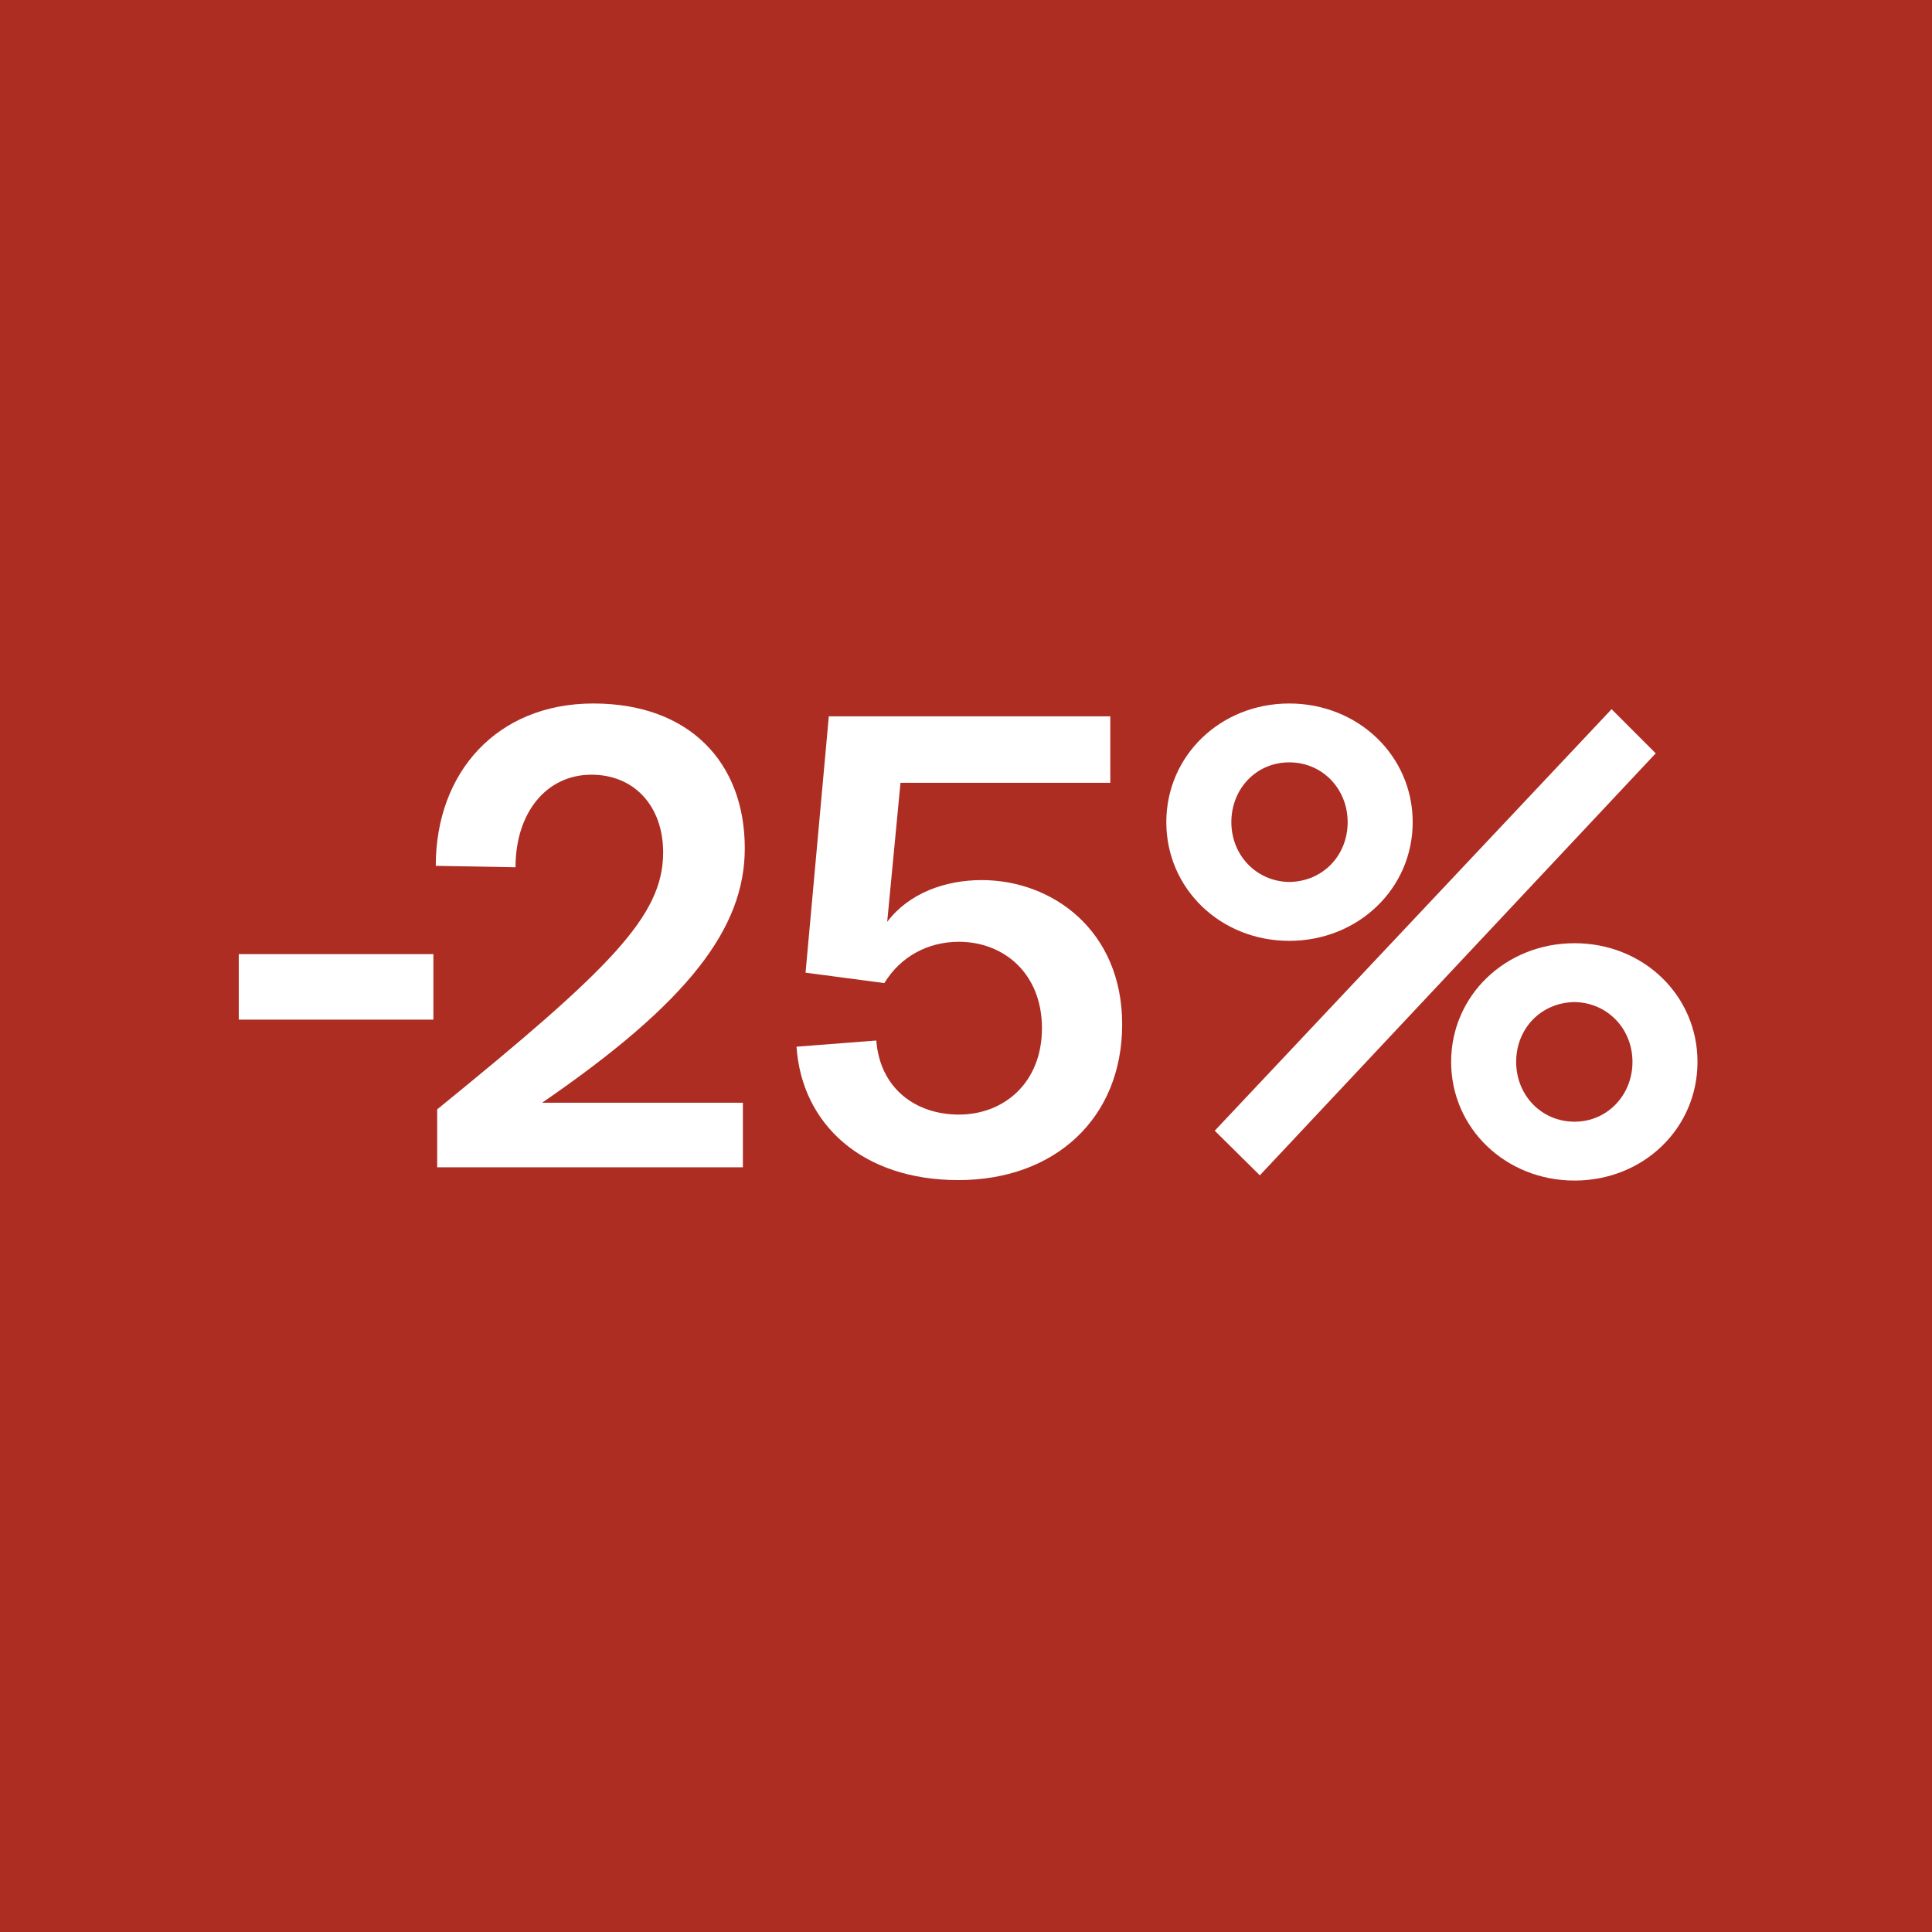 <?xml version="1.0" encoding="UTF-8"?>
<svg id="Calque_1" xmlns="http://www.w3.org/2000/svg" width="40.7" height="40.7" version="1.1" viewBox="0 0 40.7 40.7">
  <!-- Generator: Adobe Illustrator 29.5.1, SVG Export Plug-In . SVG Version: 2.1.0 Build 141)  -->
  <defs>
    <style>
      .st0 {
        fill: #ad2d23;
      }

      .st1 {
        fill: #fff;
      }
    </style>
  </defs>
  <rect class="st0" width="40.7" height="40.7"/>
  <g>
    <path class="st1" d="M5.03,20.1h4.1v1.38h-4.1v-1.38Z"/>
    <path class="st1" d="M13.97,17.96c0-.98-.61-1.64-1.51-1.64-.95,0-1.6.8-1.6,1.95l-1.68-.03c0-1.97,1.29-3.42,3.32-3.42s3.19,1.25,3.19,3.05c0,1.68-1.18,3.24-4.27,5.36h4.23v1.36h-6.44v-1.22c3.64-2.96,4.76-4.07,4.76-5.41Z"/>
    <path class="st1" d="M16.78,22.05l1.68-.13c.08,1.02.84,1.56,1.74,1.56.95,0,1.75-.67,1.75-1.82s-.8-1.82-1.75-1.82c-.65,0-1.23.31-1.57.87l-1.66-.22.49-5.4h5.93v1.4h-4.42l-.28,2.93c.46-.61,1.23-.88,1.99-.88,1.49,0,2.96,1.06,2.96,3.04s-1.42,3.28-3.45,3.28-3.3-1.18-3.41-2.81Z"/>
    <path class="st1" d="M24.57,17.32c0-1.4,1.14-2.5,2.59-2.5s2.6,1.1,2.6,2.5-1.15,2.5-2.6,2.5-2.59-1.1-2.59-2.5ZM33.94,14.93l.94.94-8.34,8.89-.95-.94,8.36-8.88ZM27.16,18.58c.71-.01,1.23-.56,1.23-1.26s-.53-1.26-1.23-1.26-1.22.56-1.22,1.26.53,1.25,1.22,1.26ZM33.17,19.87c1.45,0,2.59,1.1,2.59,2.5s-1.14,2.5-2.59,2.5-2.6-1.1-2.6-2.5,1.15-2.5,2.6-2.5ZM33.17,23.63c.69,0,1.22-.56,1.22-1.26s-.53-1.25-1.22-1.26c-.71.01-1.23.56-1.23,1.26s.53,1.26,1.23,1.26Z"/>
  </g>
</svg>